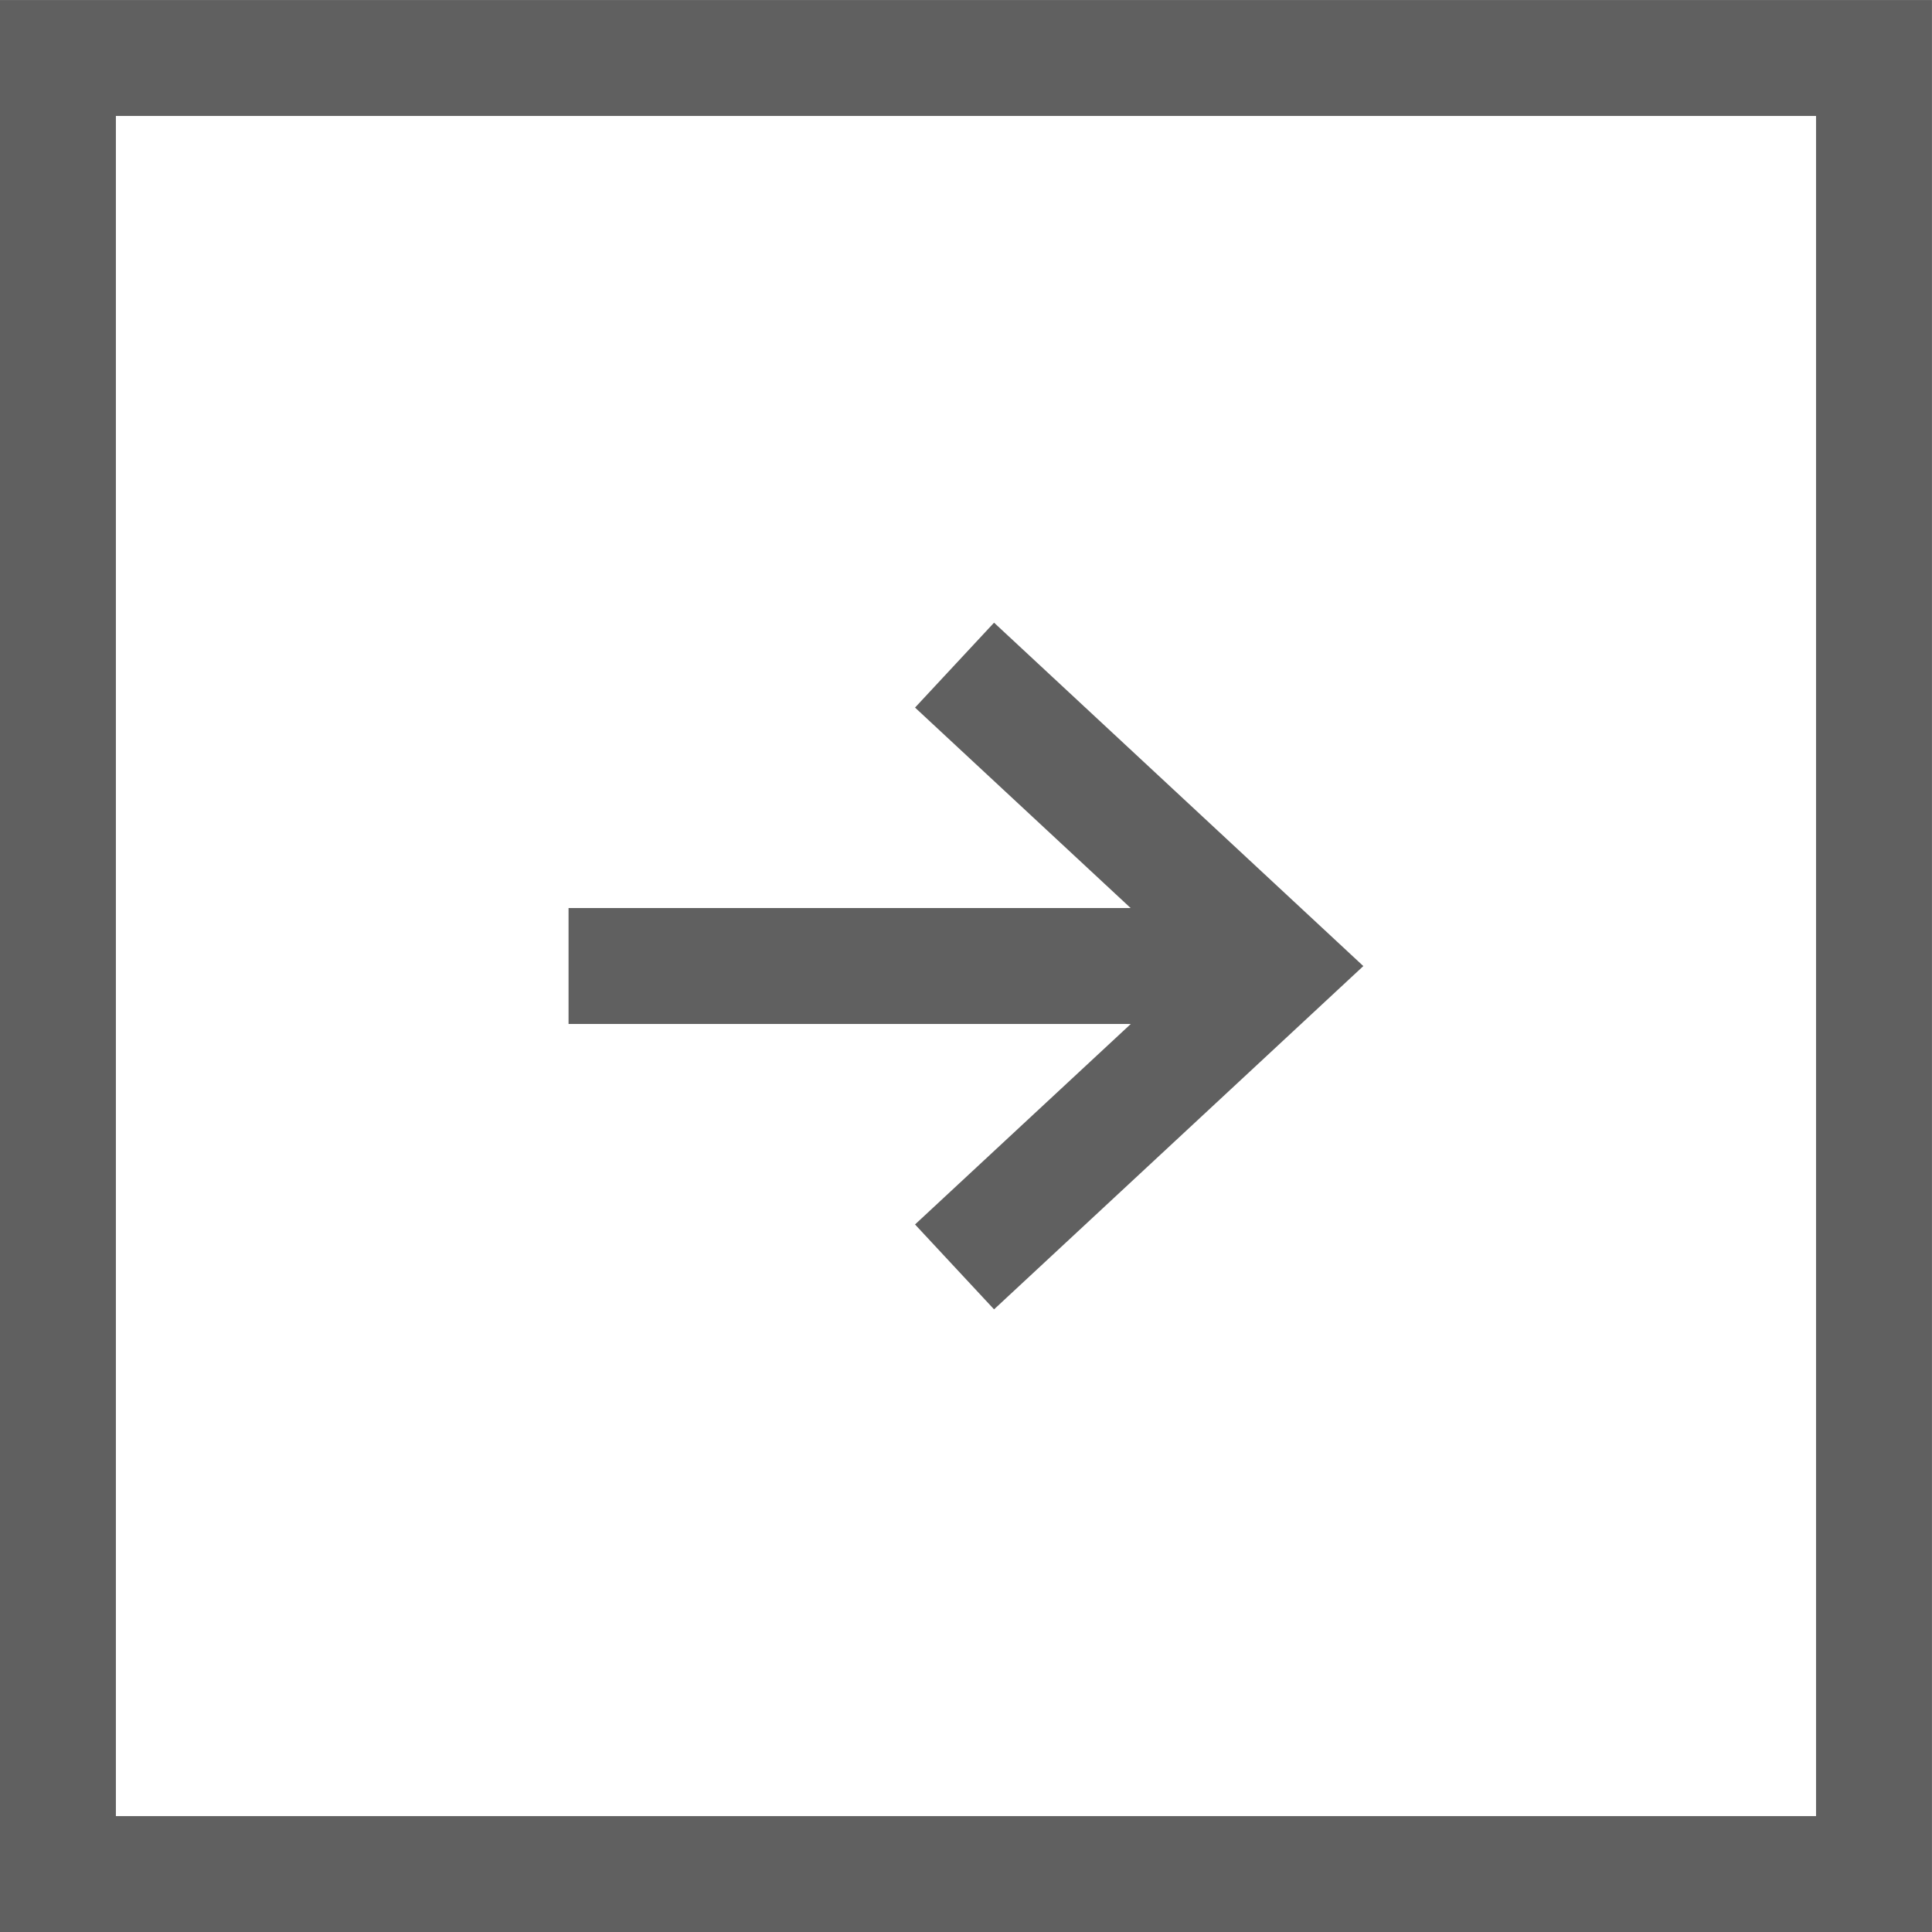 <?xml version="1.0" encoding="utf-8"?>
<!-- Generator: Adobe Illustrator 15.0.0, SVG Export Plug-In . SVG Version: 6.00 Build 0)  -->
<!DOCTYPE svg PUBLIC "-//W3C//DTD SVG 1.1//EN" "http://www.w3.org/Graphics/SVG/1.1/DTD/svg11.dtd">
<svg version="1.1" id="Layer_1" xmlns="http://www.w3.org/2000/svg" xmlns:xlink="http://www.w3.org/1999/xlink" x="0px" y="0px"
	 width="50px" height="50px" viewBox="0 0 50 50" enable-background="new 0 0 50 50" xml:space="preserve">
<g>
	<polygon fill="#606060" points="25.726,16.115 23.681,18.312 29.261,23.5 14.714,23.5 14.714,26.5 29.265,26.5 23.681,31.689 
		25.726,33.886 35.283,25.002 	"/>
	<g>
		<path fill="#606060" d="M46.999,3.001v44h-44v-44H46.999 M49.999,0.001h-50v50h50V0.001L49.999,0.001z"/>
	</g>
</g>
</svg>
